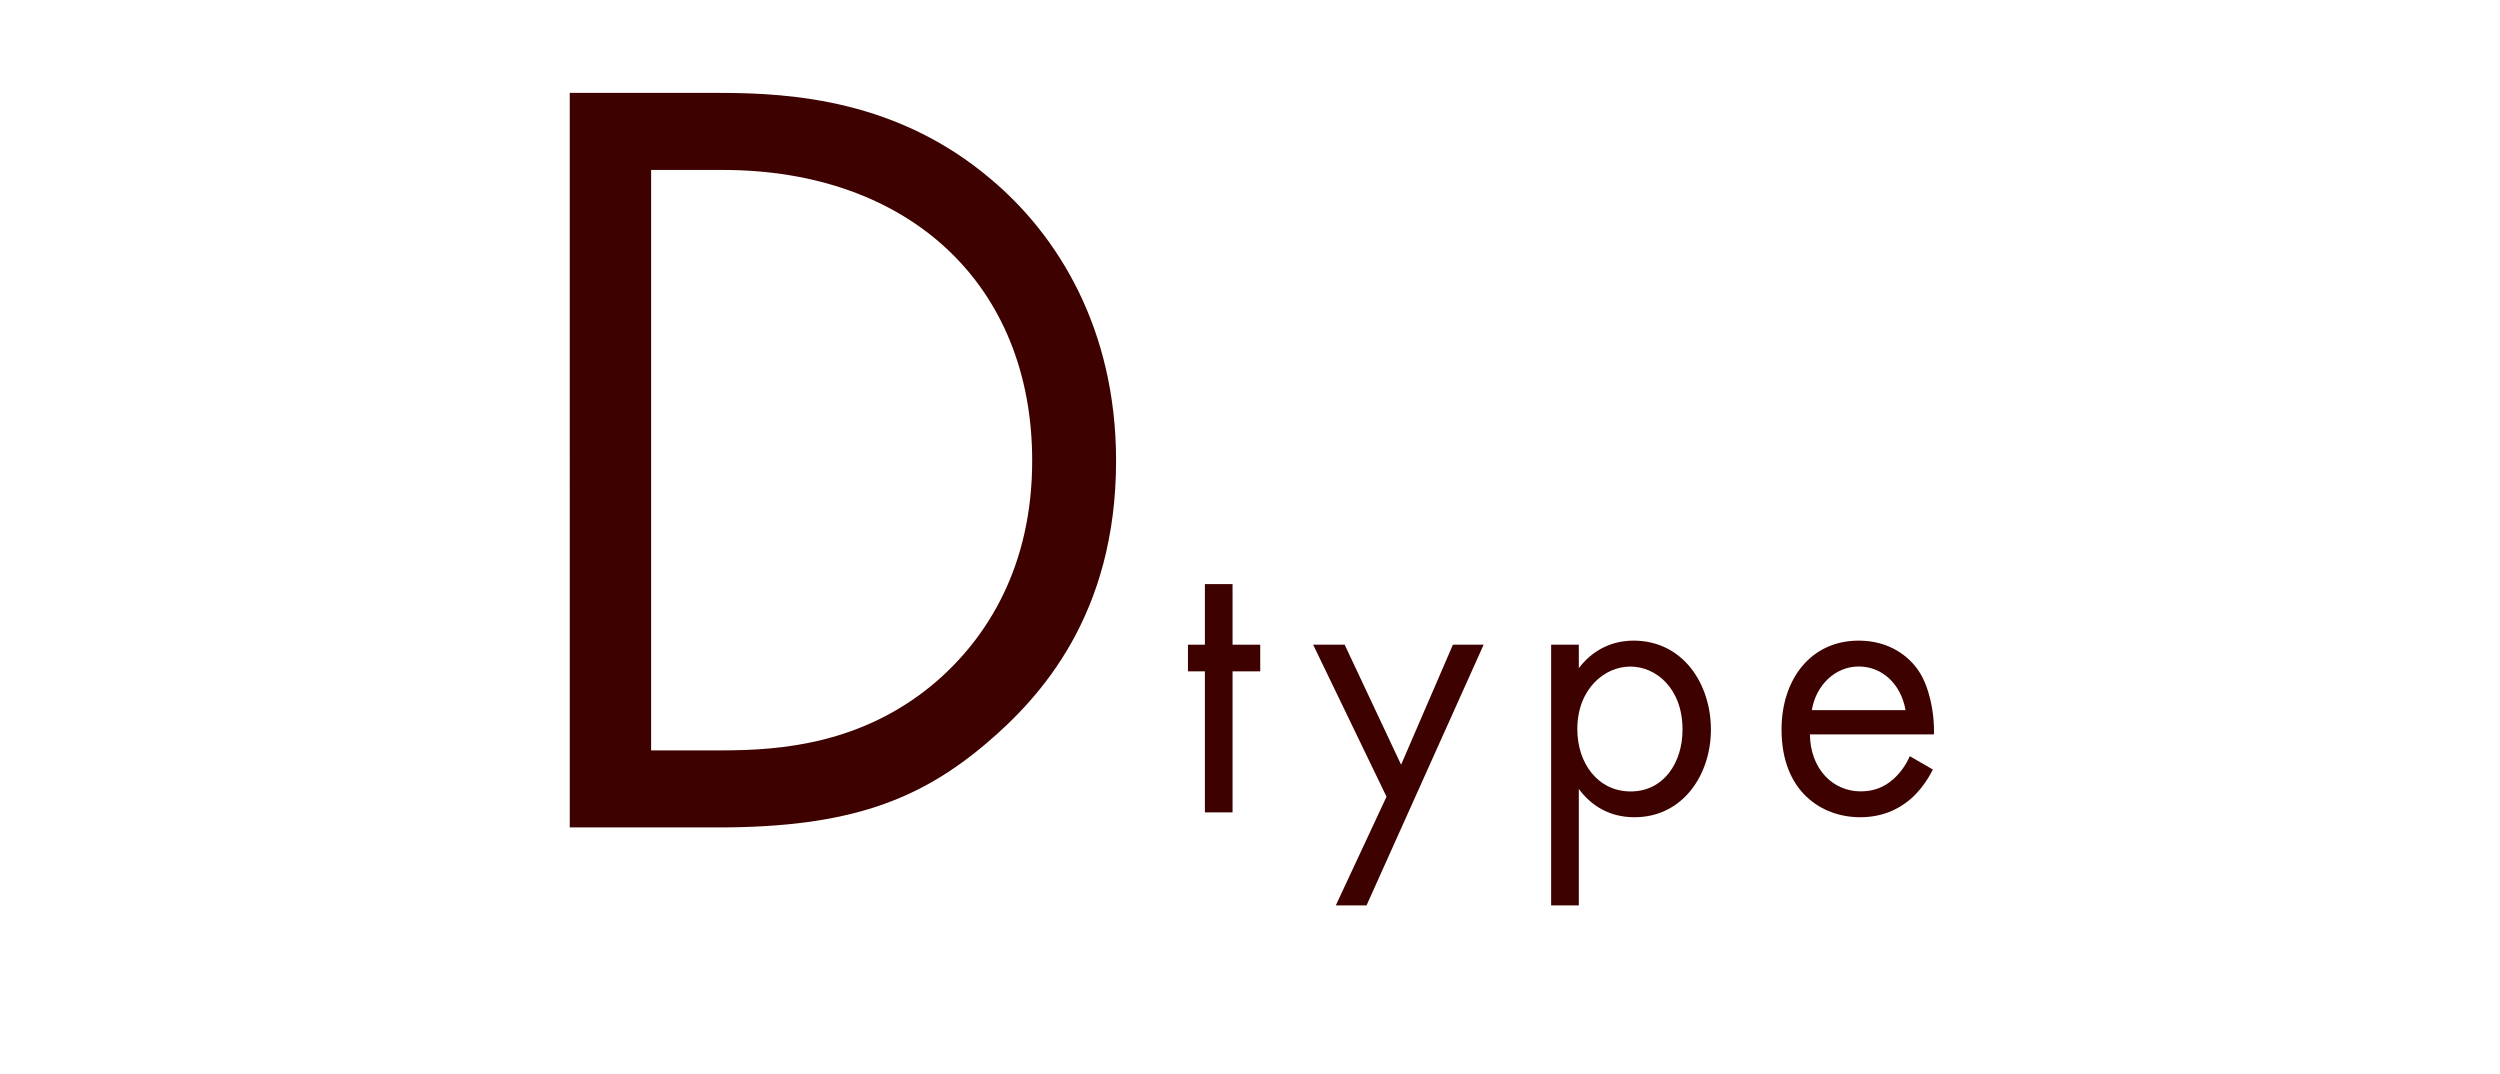 <?xml version="1.0" encoding="UTF-8"?>
<svg id="D" xmlns="http://www.w3.org/2000/svg" viewBox="0 0 318.91 137.05">
  <defs>
    <style>
      .cls-1 {
        fill: #3d0100;
        stroke-width: 0px;
      }
    </style>
  </defs>
  <g>
    <path class="cls-1" d="M157.23,85.64v17.99h-3.53v-17.99h-2.16v-3.4h2.16v-7.73h3.53v7.73h3.53v3.4h-3.53Z"/>
    <path class="cls-1" d="M176.87,101.63l-9.36-19.39h4.02l7.2,15.31,6.61-15.31h3.92l-14.94,33.26h-3.92l6.47-13.87Z"/>
    <path class="cls-1" d="M201.4,115.5h-3.53v-33.26h3.53v2.99c2.4-3.15,5.49-3.51,6.96-3.51,6.37,0,9.89,5.57,9.89,11.34s-3.58,11.19-9.75,11.19c-3.28,0-5.58-1.55-7.1-3.61v14.85ZM214.63,93.07c0-5.26-3.38-8.04-6.66-8.04s-6.76,2.84-6.76,7.99c0,4.38,2.65,7.94,6.81,7.94s6.61-3.61,6.61-7.89Z"/>
    <path class="cls-1" d="M246.56,98.17c-.59,1.19-1.47,2.47-2.5,3.45-1.86,1.75-4.16,2.63-6.76,2.63-4.9,0-10.04-3.25-10.04-11.19,0-6.39,3.72-11.34,9.84-11.34,3.97,0,6.47,2.06,7.69,3.92,1.27,1.91,2.01,5.21,1.91,8.04h-15.82c.05,4.43,2.94,7.27,6.47,7.27,1.67,0,2.99-.52,4.16-1.55.93-.82,1.67-1.91,2.11-2.94l2.94,1.7ZM243.08,90.59c-.59-3.35-2.99-5.57-5.98-5.57s-5.44,2.37-5.98,5.57h11.95Z"/>
  </g>
  <path class="cls-1" d="M72.68,11.85h19.11c9.41,0,22.76.98,34.56,10.96,8.57,7.17,16.02,19.11,16.02,35.96,0,19.67-9.69,30.21-16.44,35.96-8.57,7.31-17.56,10.82-34.28,10.82h-18.97V11.85ZM83.07,95.72h9.13c7.45,0,17.7-.84,26.83-8.43,7.02-5.9,12.64-15.17,12.64-28.52,0-22.48-15.73-37.09-39.48-37.09h-9.13v74.04Z"/>
</svg>